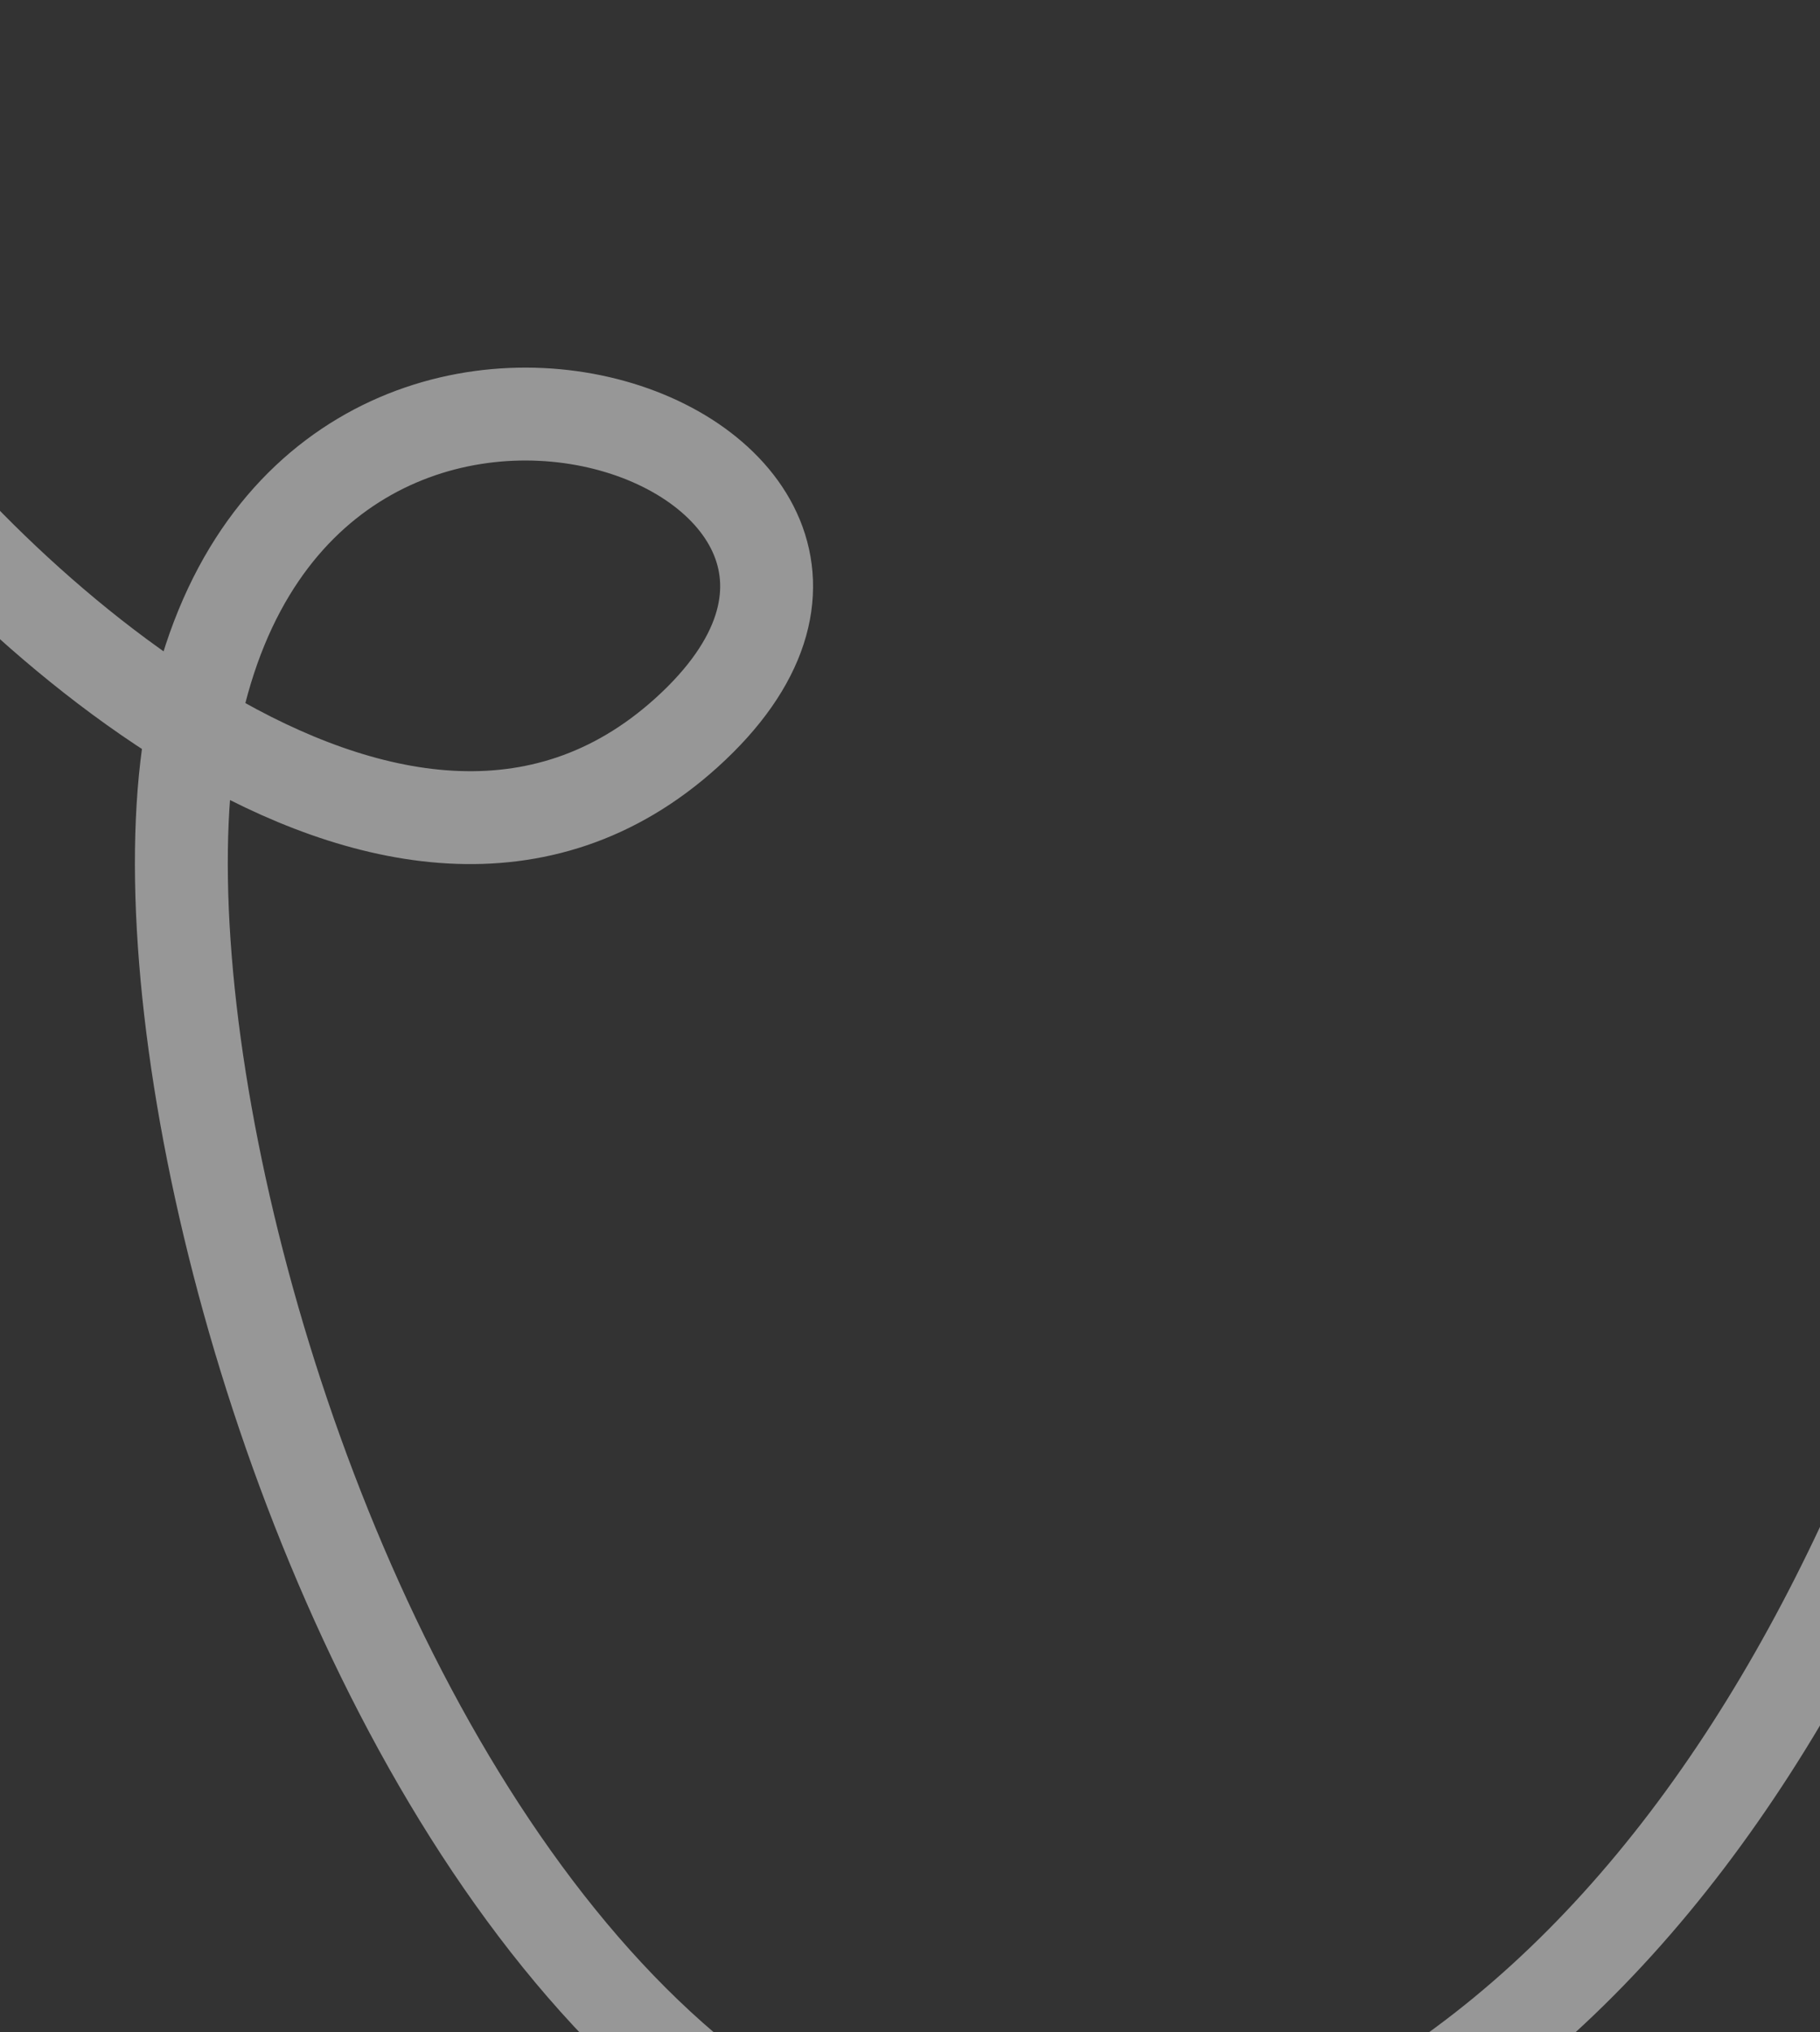 <svg xmlns="http://www.w3.org/2000/svg" width="627" height="700" viewBox="0 0 627 700" fill="none"><rect x="0" y="0" width="627" height="700" fill="#333333" stroke="none"/><path d="M-50.5 141C-9.558 200.136 136.363 342.815 236.461 252.442C344.238 155.136 104.72 66.379 67 246.95C31.269 417.998 209.979 927.922 503.733 711.53C809.881 486.007 783.105 -315.651 533.721 -369.917" stroke="white" stroke-opacity="0.49" stroke-width="32"></path></svg>